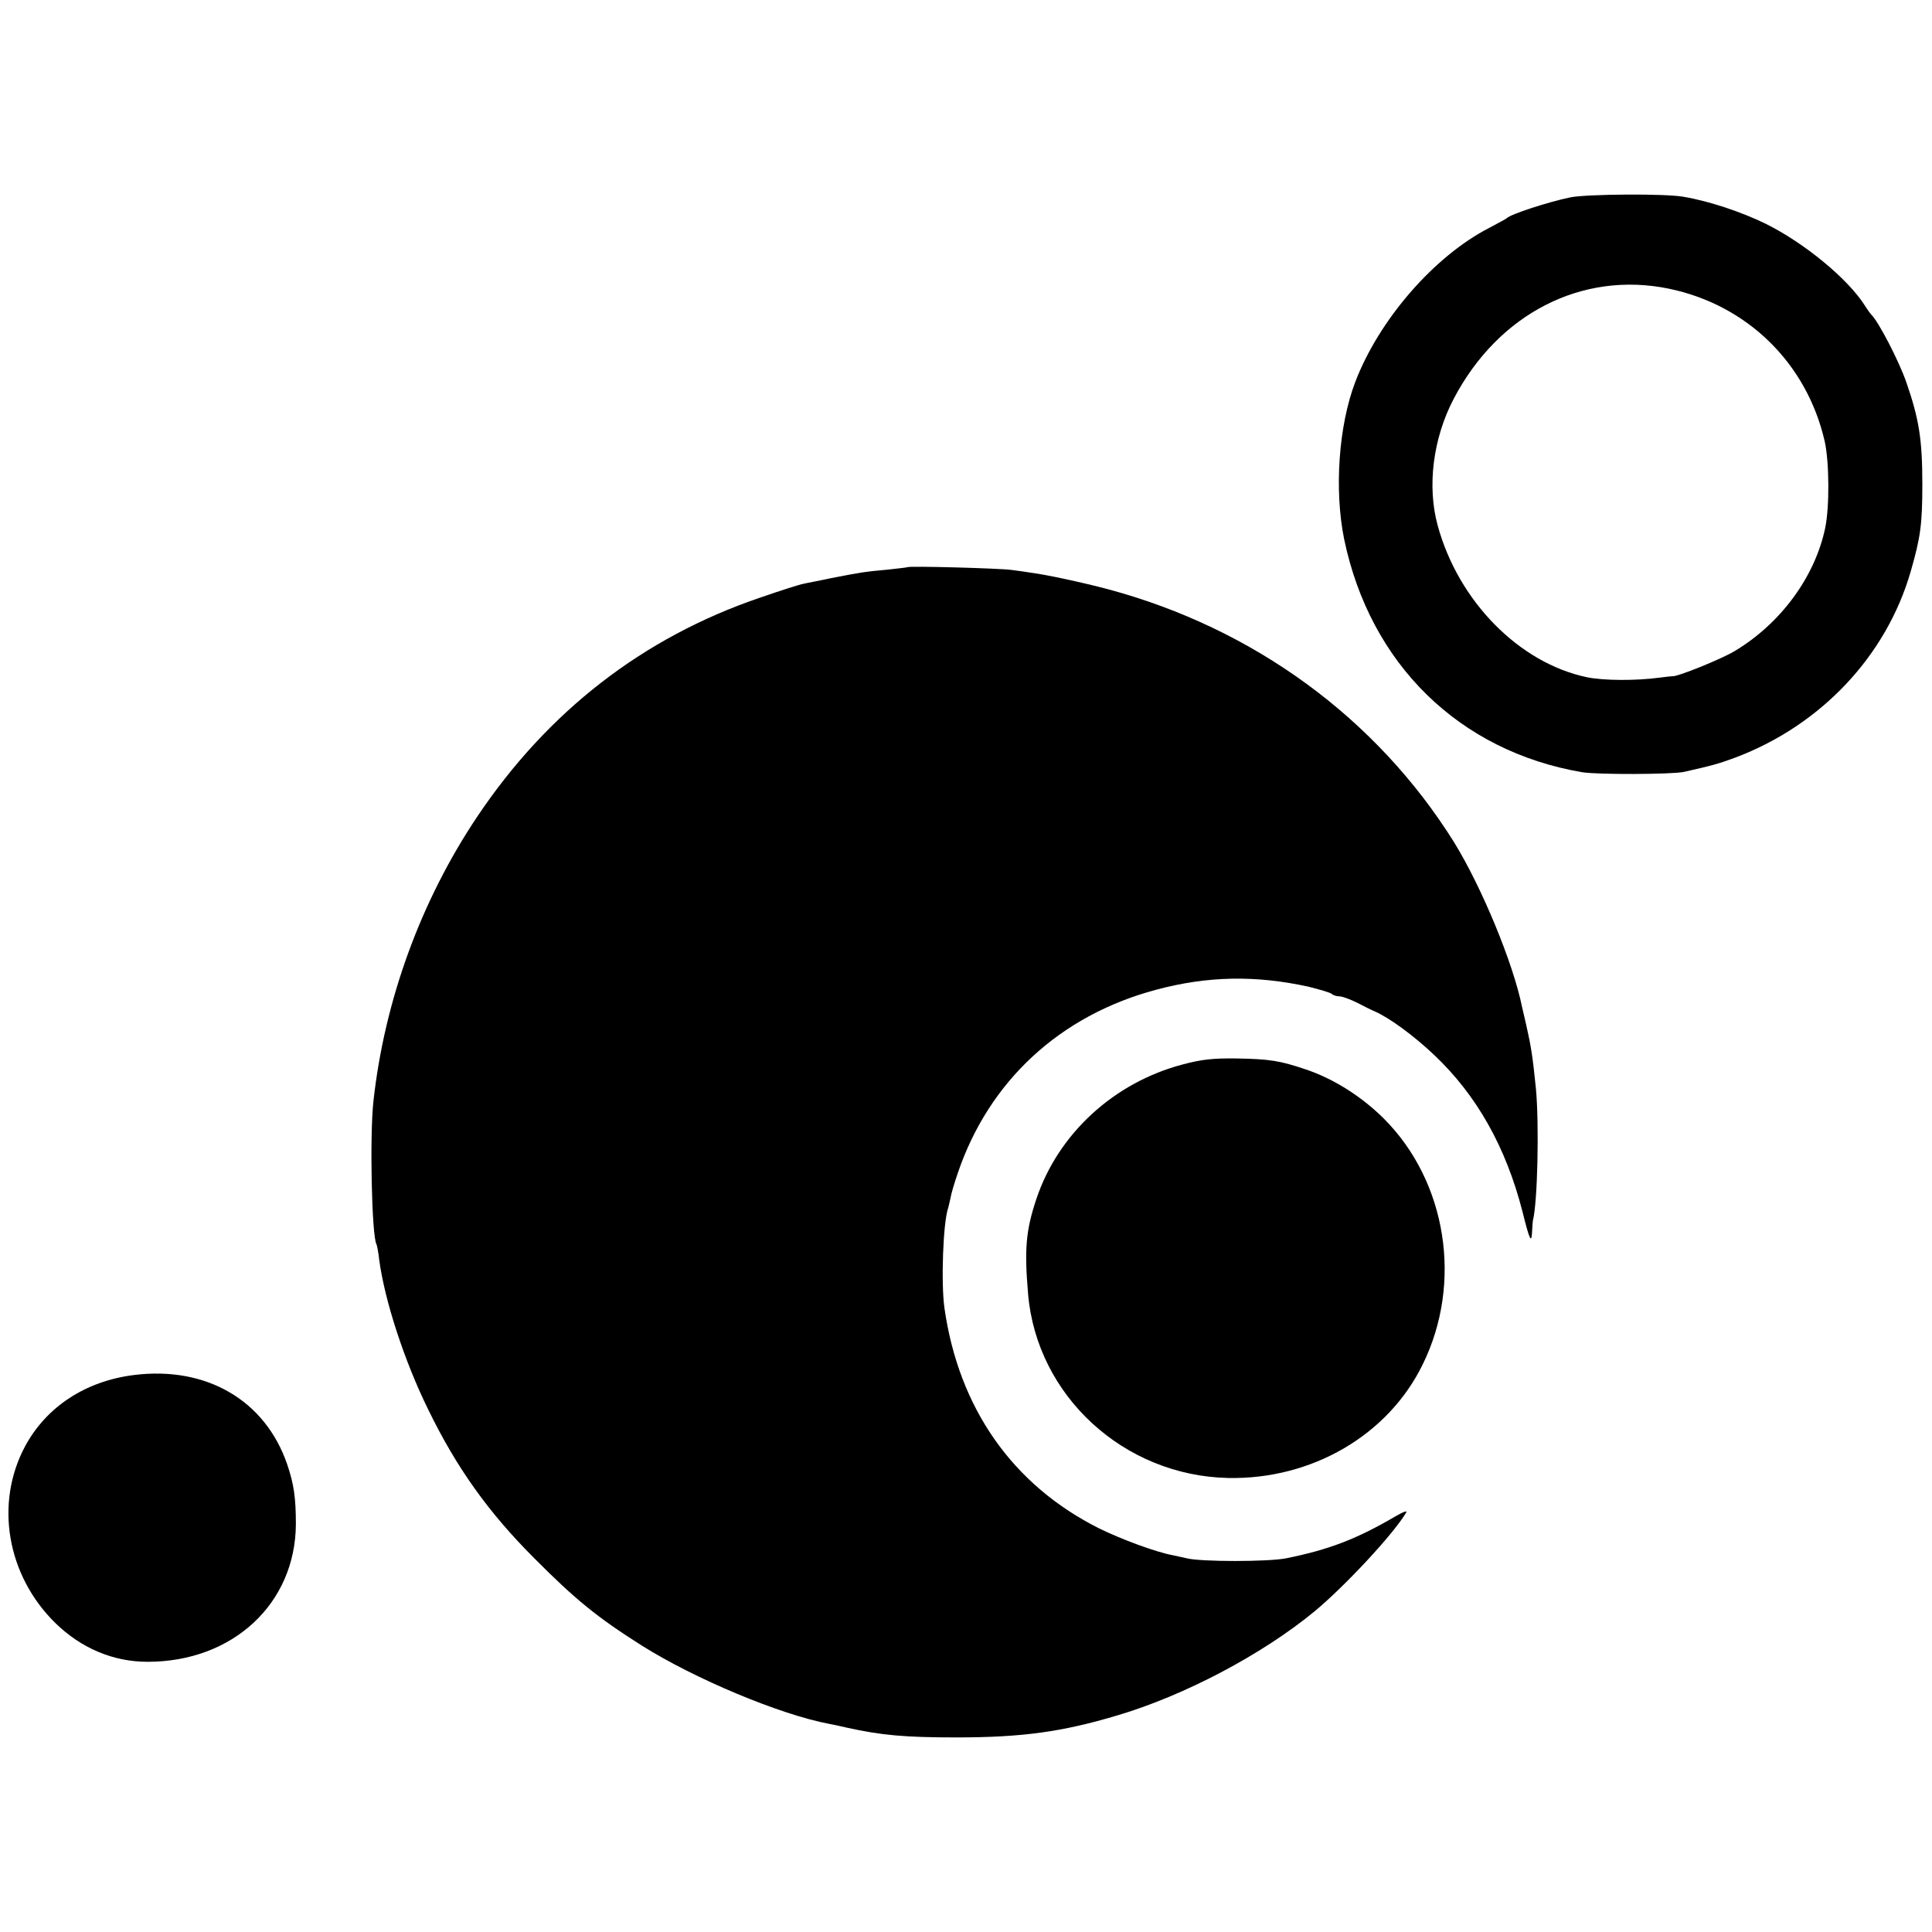 <?xml version="1.0" standalone="no"?>
<!DOCTYPE svg PUBLIC "-//W3C//DTD SVG 20010904//EN"
 "http://www.w3.org/TR/2001/REC-SVG-20010904/DTD/svg10.dtd">
<svg version="1.0" xmlns="http://www.w3.org/2000/svg"
 width="700pt" height="700pt" viewBox="0 0 700 700"
 preserveAspectRatio="xMidYMid meet">
<g transform="translate(0,700) scale(0.1,-0.1)"
fill="#000000" stroke="none">
<path d="M5690 6285 c-82 -17 -216 -61 -230 -75 -3 -3 -31 -18 -63 -35 -201
-103 -401 -334 -487 -560 -60 -158 -76 -390 -40 -568 94 -453 417 -769 863
-845 55 -9 322 -8 367 1 102 23 125 29 187 52 311 117 548 369 636 675 35 122
42 169 42 315 0 163 -12 237 -58 370 -27 78 -102 222 -127 245 -3 3 -14 18
-24 34 -62 97 -219 226 -358 295 -88 43 -204 82 -298 98 -65 12 -349 10 -410
-2z m357 -331 c284 -59 499 -270 564 -552 17 -75 18 -239 2 -315 -37 -177
-161 -346 -328 -446 -48 -29 -209 -94 -225 -91 -3 0 -23 -2 -45 -5 -89 -12
-204 -11 -264 1 -246 51 -467 275 -542 550 -39 142 -17 316 58 459 162 309
465 464 780 399z"/>
<path d="M3288 4945 c-2 -1 -35 -5 -73 -9 -79 -7 -98 -10 -205 -31 -41 -9 -86
-17 -98 -20 -13 -2 -85 -25 -160 -51 -422 -144 -767 -411 -1023 -793 -205
-306 -336 -667 -376 -1031 -14 -127 -6 -490 11 -518 2 -4 7 -29 10 -57 20
-148 91 -366 177 -541 103 -212 219 -374 384 -539 150 -151 229 -215 390 -317
192 -121 503 -251 680 -284 11 -2 40 -8 65 -14 123 -27 207 -35 395 -35 238 0
384 20 584 80 243 72 523 220 713 376 111 92 287 281 333 359 5 8 -12 2 -39
-14 -142 -83 -242 -121 -396 -152 -65 -13 -309 -13 -360 0 -14 3 -36 8 -50 11
-61 11 -188 58 -269 98 -312 157 -507 434 -559 797 -13 91 -5 310 13 362 2 7
6 24 9 38 2 14 14 54 26 89 113 334 370 572 719 665 186 50 361 53 552 11 40
-10 78 -21 84 -26 5 -5 18 -9 28 -9 11 0 40 -11 66 -24 25 -13 53 -27 61 -30
53 -23 141 -87 217 -159 154 -146 259 -333 319 -566 26 -105 33 -119 35 -73 1
18 2 35 3 40 17 65 23 347 11 477 -12 118 -17 151 -36 235 -6 25 -12 52 -14
60 -32 160 -147 437 -247 599 -281 449 -725 774 -1253 916 -90 24 -224 53
-280 60 -16 3 -48 7 -70 10 -42 6 -371 15 -377 10z"/>
<path d="M4284 3143 c-249 -66 -450 -251 -529 -487 -38 -114 -44 -181 -30
-345 32 -369 347 -658 725 -666 303 -6 580 155 705 412 145 295 87 661 -140
889 -80 80 -182 145 -283 179 -95 32 -131 38 -253 40 -83 1 -124 -3 -195 -22z"/>
<path d="M485 2018 c-175 -22 -317 -115 -394 -258 -111 -207 -66 -468 109
-640 94 -92 210 -141 335 -141 308 0 535 210 537 498 0 96 -7 146 -32 219 -80
231 -293 355 -555 322z"/>
</g>
</svg>
